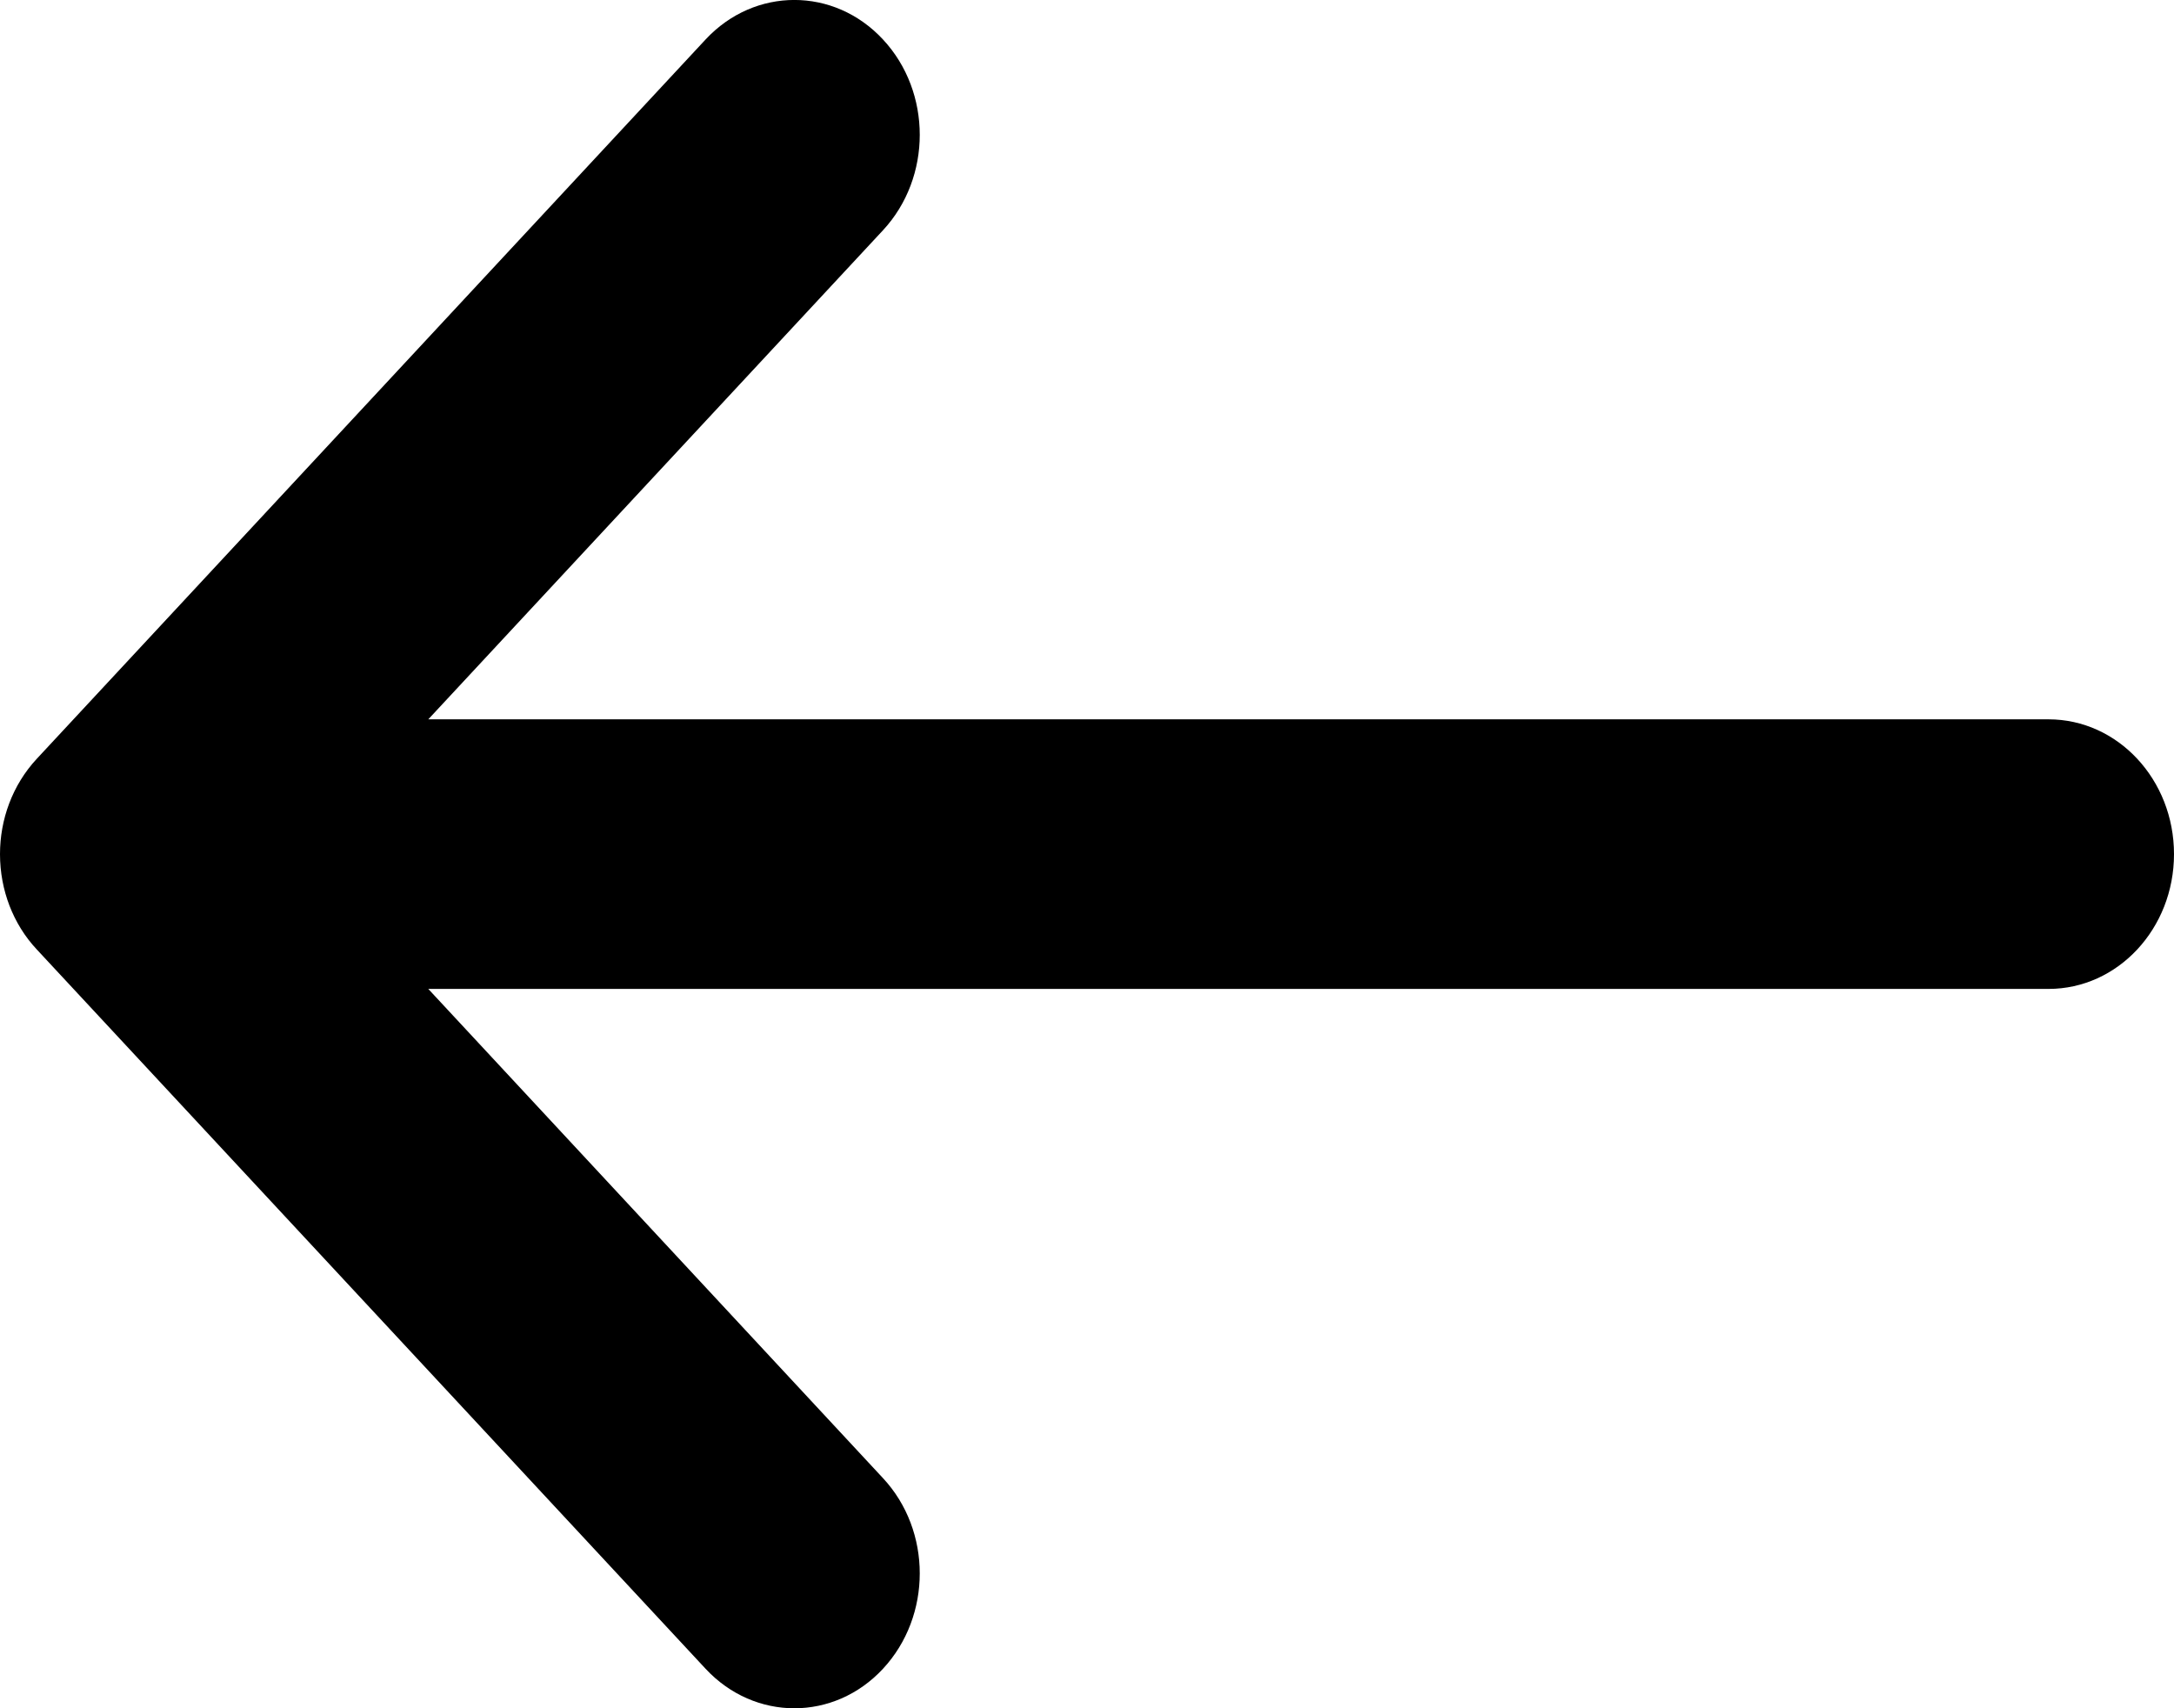 <svg width="14" height="11" viewBox="0 0 14 11" fill="none" xmlns="http://www.w3.org/2000/svg">
<path d="M5.686 1.483C6.002 1.143 6.002 0.593 5.686 0.254C5.371 -0.085 4.86 -0.085 4.544 0.254L0.237 4.886C0.079 5.056 -4.53425e-07 5.278 -4.7285e-07 5.5C-4.83145e-07 5.618 0.022 5.73 0.061 5.832C0.101 5.935 0.159 6.031 0.237 6.114L4.544 10.746C4.86 11.085 5.371 11.085 5.686 10.746C6.002 10.406 6.002 9.857 5.686 9.518L2.758 6.368L13.192 6.368C13.638 6.368 14 5.98 14 5.5C14 5.02 13.638 4.632 13.192 4.632L2.758 4.632L5.686 1.483Z" fill="black"/>
</svg>
